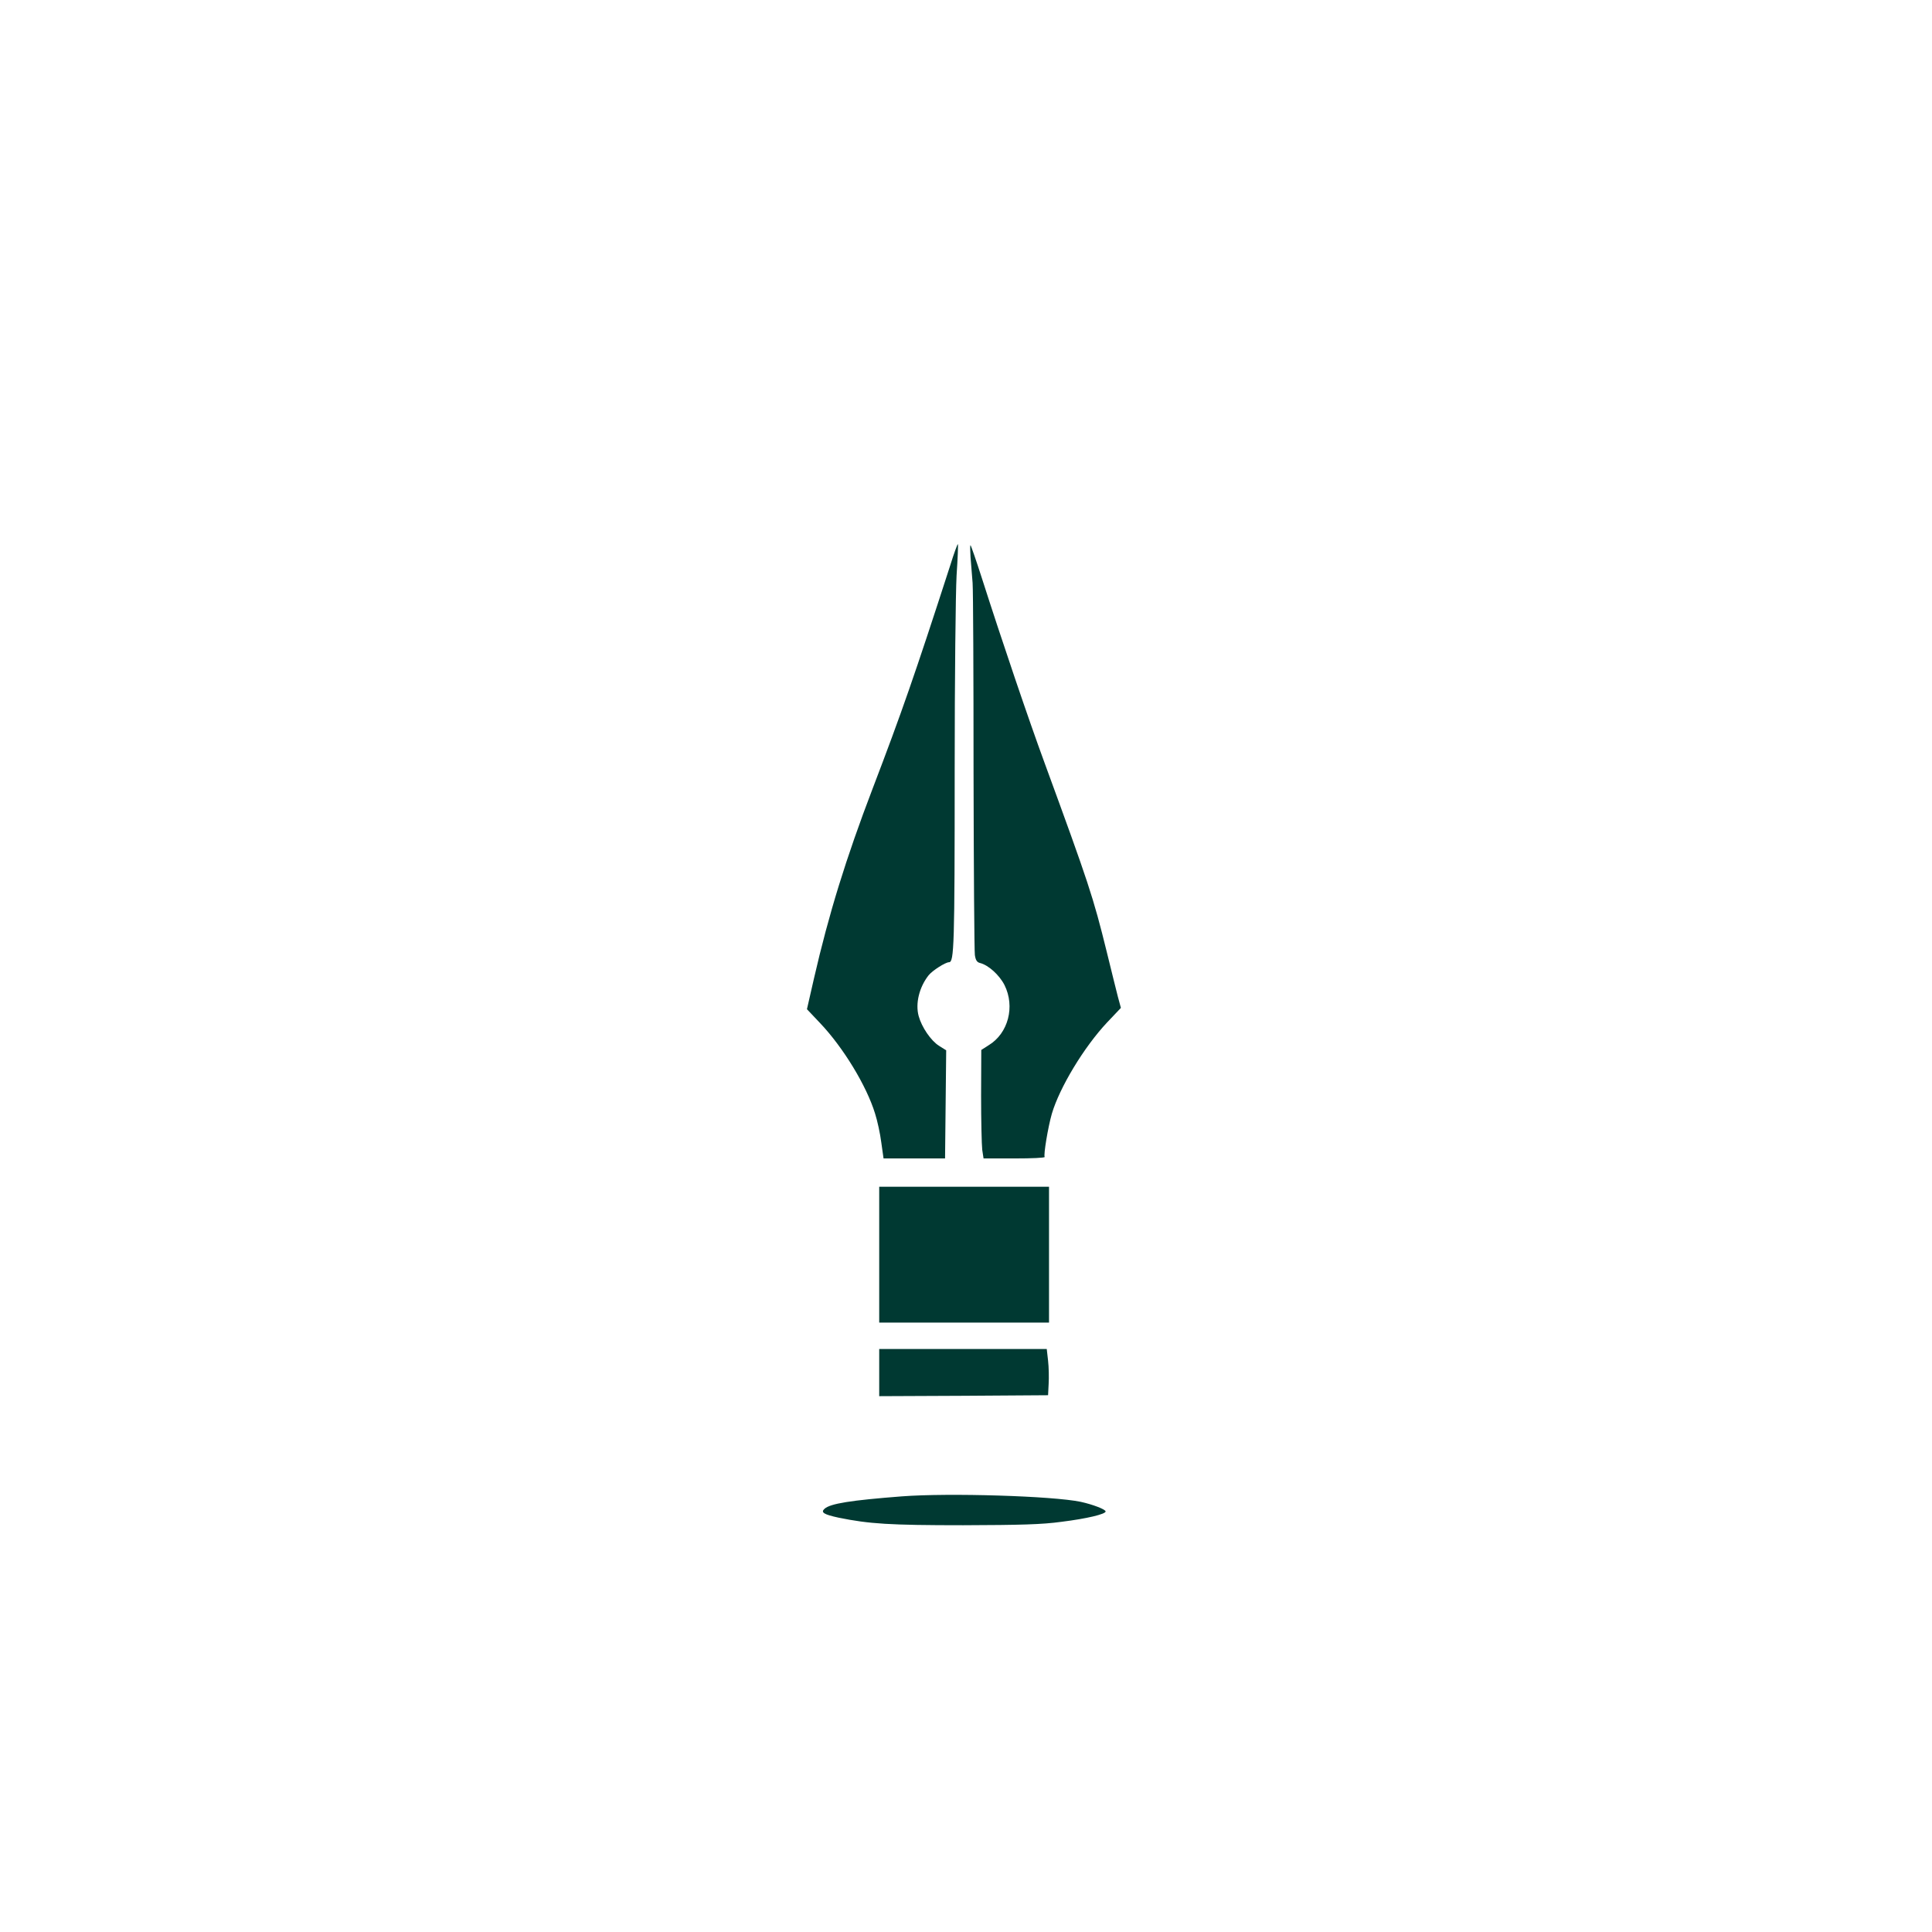 <?xml version="1.0" standalone="no"?>
<!DOCTYPE svg PUBLIC "-//W3C//DTD SVG 20010904//EN"
 "http://www.w3.org/TR/2001/REC-SVG-20010904/DTD/svg10.dtd">
<svg version="1.0" xmlns="http://www.w3.org/2000/svg"
 width="1024pt" height="1024pt" viewBox="0 0 1024 1024"
 preserveAspectRatio="xMidYMid meet">

<g transform="translate(0,1024) scale(0.1,-0.1)"
fill="#003932" stroke="none">
<path d="M5036 7242 c-188 -581 -257 -779 -411 -1182 -141 -369 -232 -663
-311 -1007 l-37 -162 71 -75 c122 -129 245 -331 290 -478 12 -37 27 -106 33
-153 l12 -85 163 0 163 0 3 286 3 287 -38 24 c-43 27 -92 99 -108 158 -18 66
3 153 53 216 20 25 89 69 108 69 27 0 30 85 30 1019 0 487 5 938 10 1030 6 90
9 165 7 167 -2 2 -21 -49 -41 -114z"/>
<path d="M5144 7288 c3 -35 8 -97 11 -138 3 -41 5 -493 5 -1005 1 -511 4 -947
7 -967 4 -27 11 -38 27 -42 45 -11 103 -64 130 -117 57 -114 20 -256 -84 -319
l-39 -25 -1 -241 c0 -133 3 -262 6 -288 l7 -46 164 0 c90 0 162 3 160 8 -7 10
18 160 38 229 41 139 170 353 293 484 l73 77 -16 59 c-8 32 -35 139 -59 238
-72 292 -95 361 -329 1000 -85 231 -226 647 -332 978 -31 97 -59 177 -61 177
-3 0 -2 -28 0 -62z"/>
<path d="M4660 3590 l0 -360 450 0 450 0 0 360 0 360 -450 0 -450 0 0 -360z"/>
<path d="M4660 2965 l0 -125 448 2 447 3 3 60 c2 33 1 88 -3 123 l-7 62 -444
0 -444 0 0 -125z"/>
<path d="M4780 2309 c-271 -21 -379 -38 -410 -66 -21 -19 -4 -30 75 -47 162
-33 270 -40 660 -40 306 1 418 4 520 18 137 17 235 41 235 55 0 11 -68 37
-132 51 -148 31 -697 48 -948 29z"/>
</g>
</svg>
